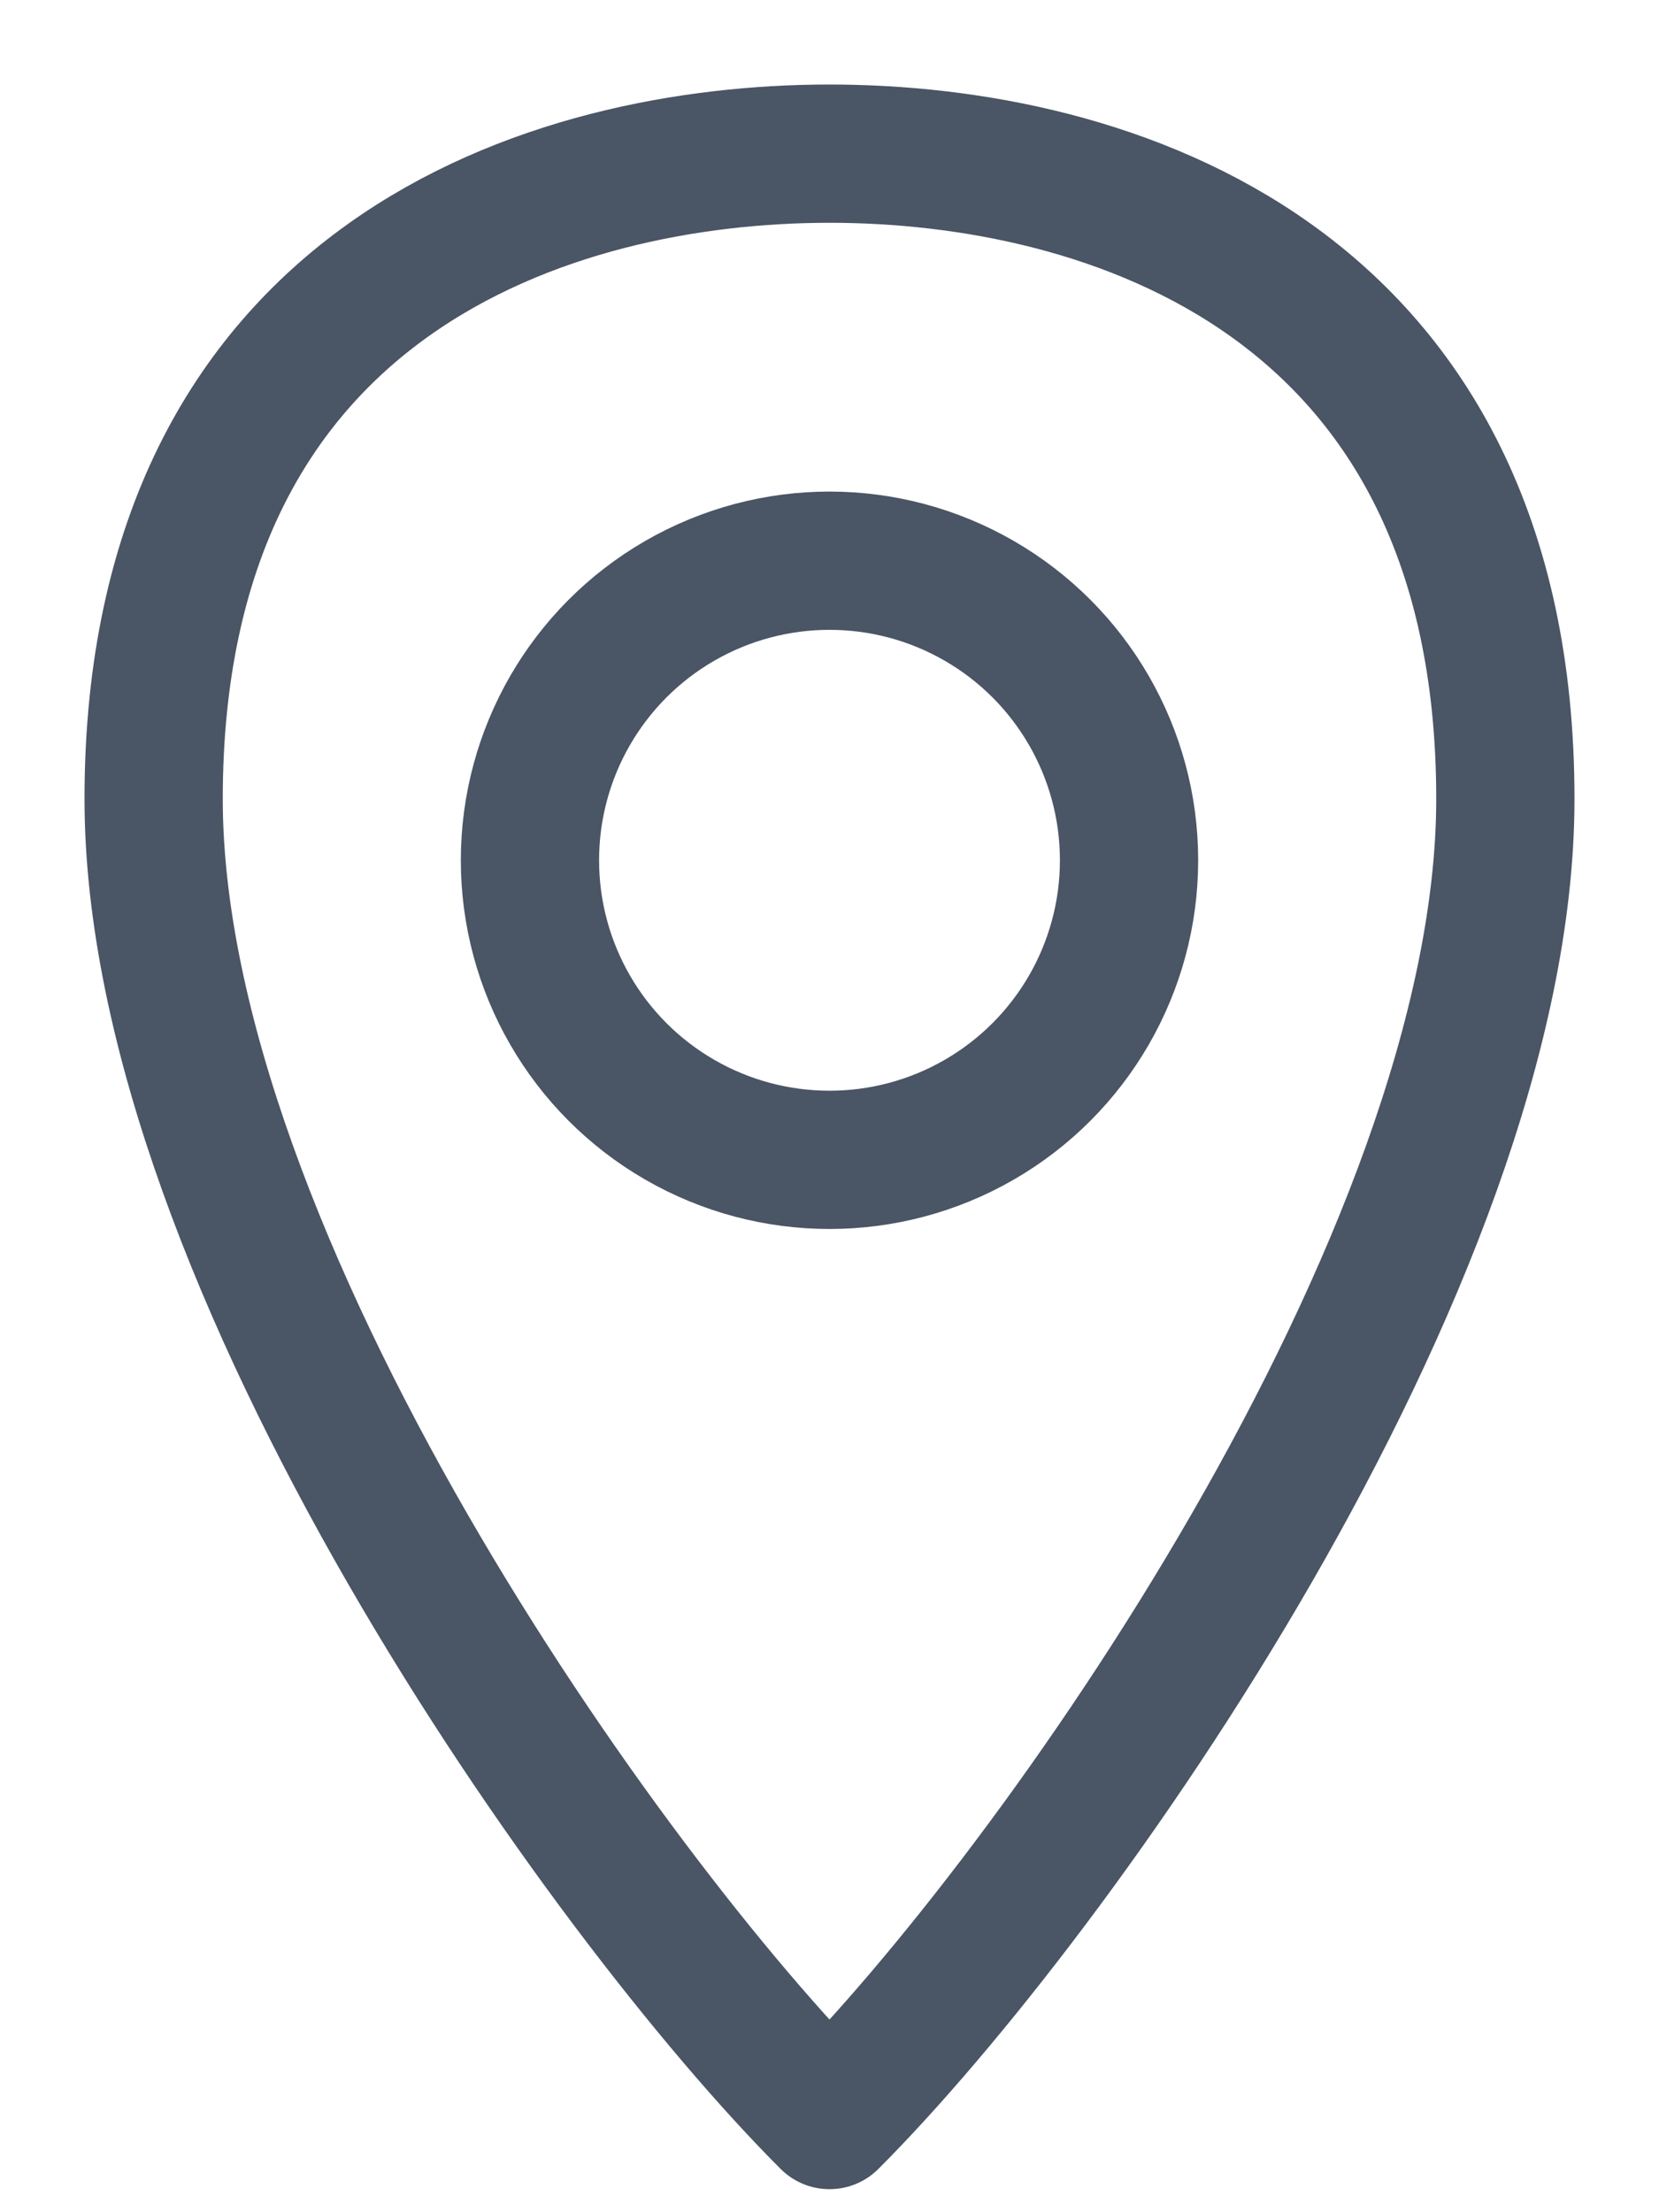 <svg width="18" height="24" viewBox="0 0 18 24" fill="none" xmlns="http://www.w3.org/2000/svg">
<path d="M16.333 8.667C16.333 13.667 11.444 20.555 9 23C6.556 20.555 1.667 13.667 1.667 8.667C1.667 3 6 1.667 9 1.667C12 1.667 16.333 3 16.333 8.667Z" stroke="#4A5565" stroke-width="1.5" stroke-linejoin="round"/>
<circle cx="9" cy="9.333" r="3.25" stroke="#4A5565" stroke-width="1.5"/>
</svg>
